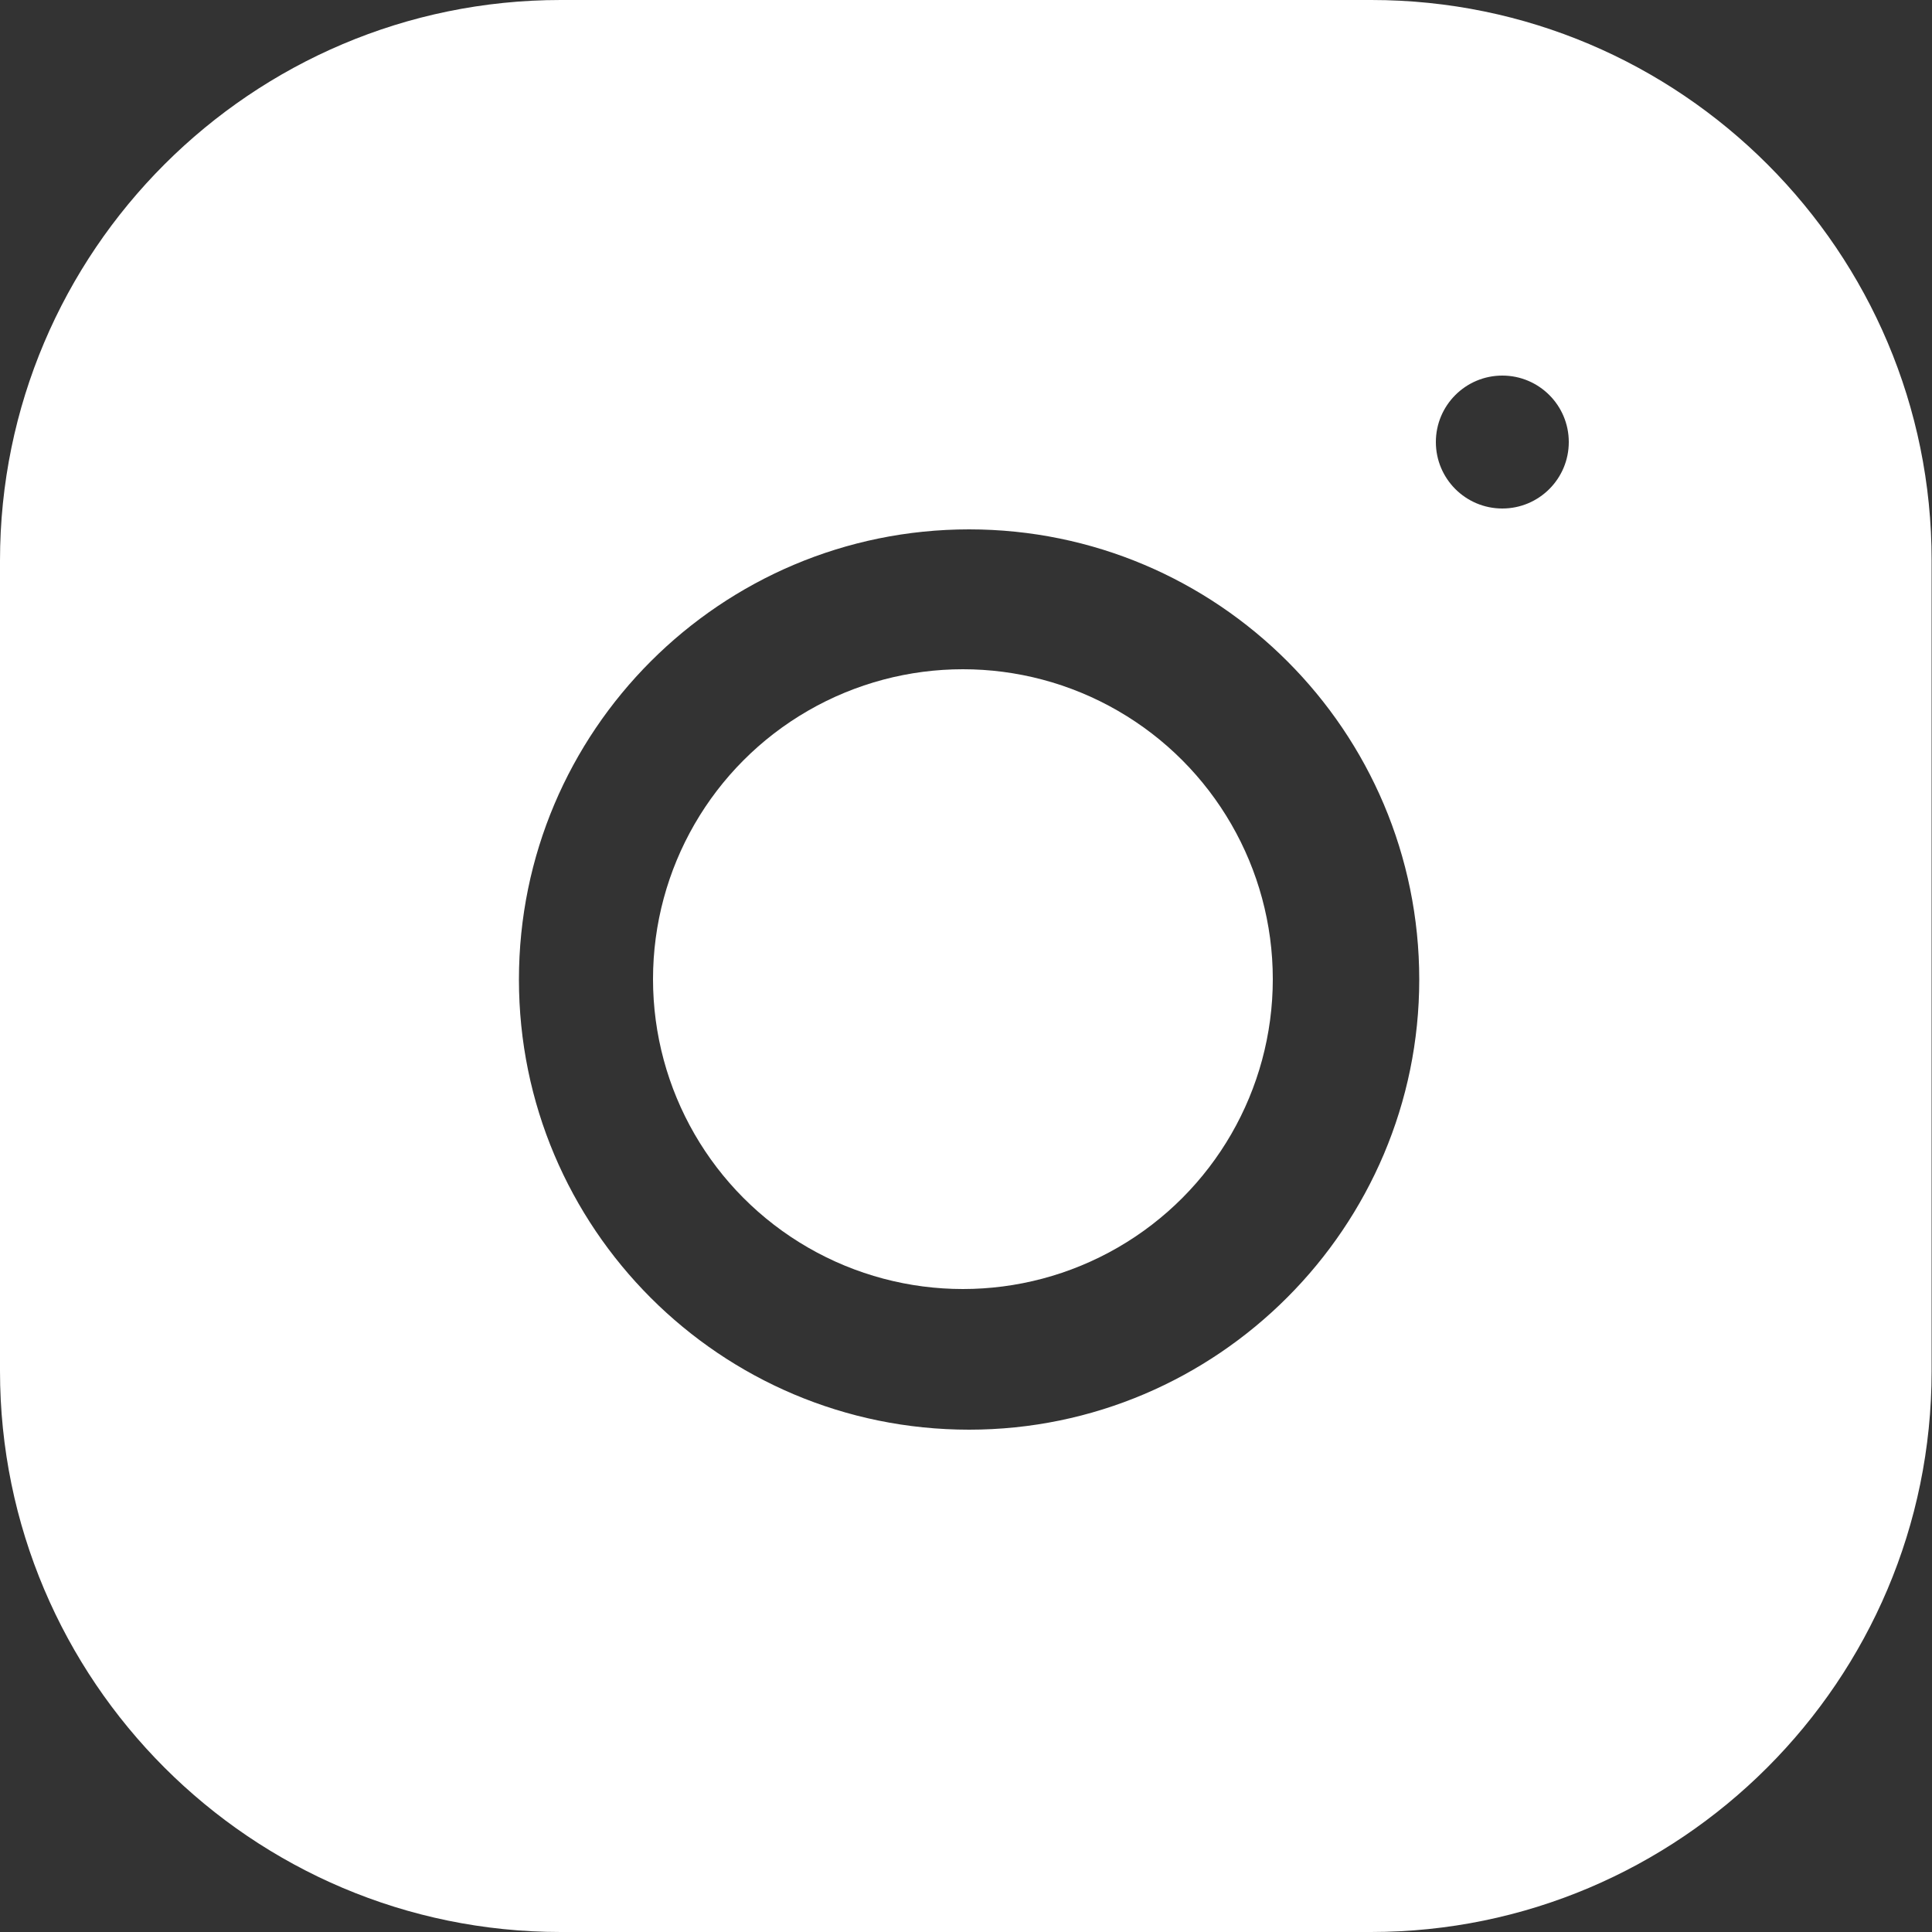<?xml version="1.0" encoding="UTF-8"?> <!-- Generator: Adobe Illustrator 18.0.0, SVG Export Plug-In . SVG Version: 6.00 Build 0) --> <svg xmlns="http://www.w3.org/2000/svg" xmlns:xlink="http://www.w3.org/1999/xlink" id="Слой_1" x="0px" y="0px" viewBox="0 0 500 500" xml:space="preserve"><rect x="0" y="0" width="500" height="500" fill="#333333" stroke="none"/> <ellipse fill="#FFFFFF" cx="249.2" cy="253.4" rx="80.2" ry="80.2"></ellipse> <path fill="#FFFFFF" d="M354.9,0H145.1C65.1,0,0,65.1,0,145.1v209.7C0,434.9,65.1,500,145.1,500h209.7c80,0,145.1-65.1,145.1-145.1 V145.1C500,65.1,434.9,0,354.9,0z M250.8,370c-64.4,0-116.5-52.2-116.5-116.5s52.2-116.5,116.5-116.5s116.5,52.2,116.5,116.5 C367.3,317.5,315.1,370,250.8,370z M388.8,131.6c-9.5,0-17.2-7.7-17.2-17.2s7.7-17.2,17.2-17.2c9.5,0,17.2,7.7,17.2,17.2 S398.3,131.6,388.8,131.6z"></path> </svg> 